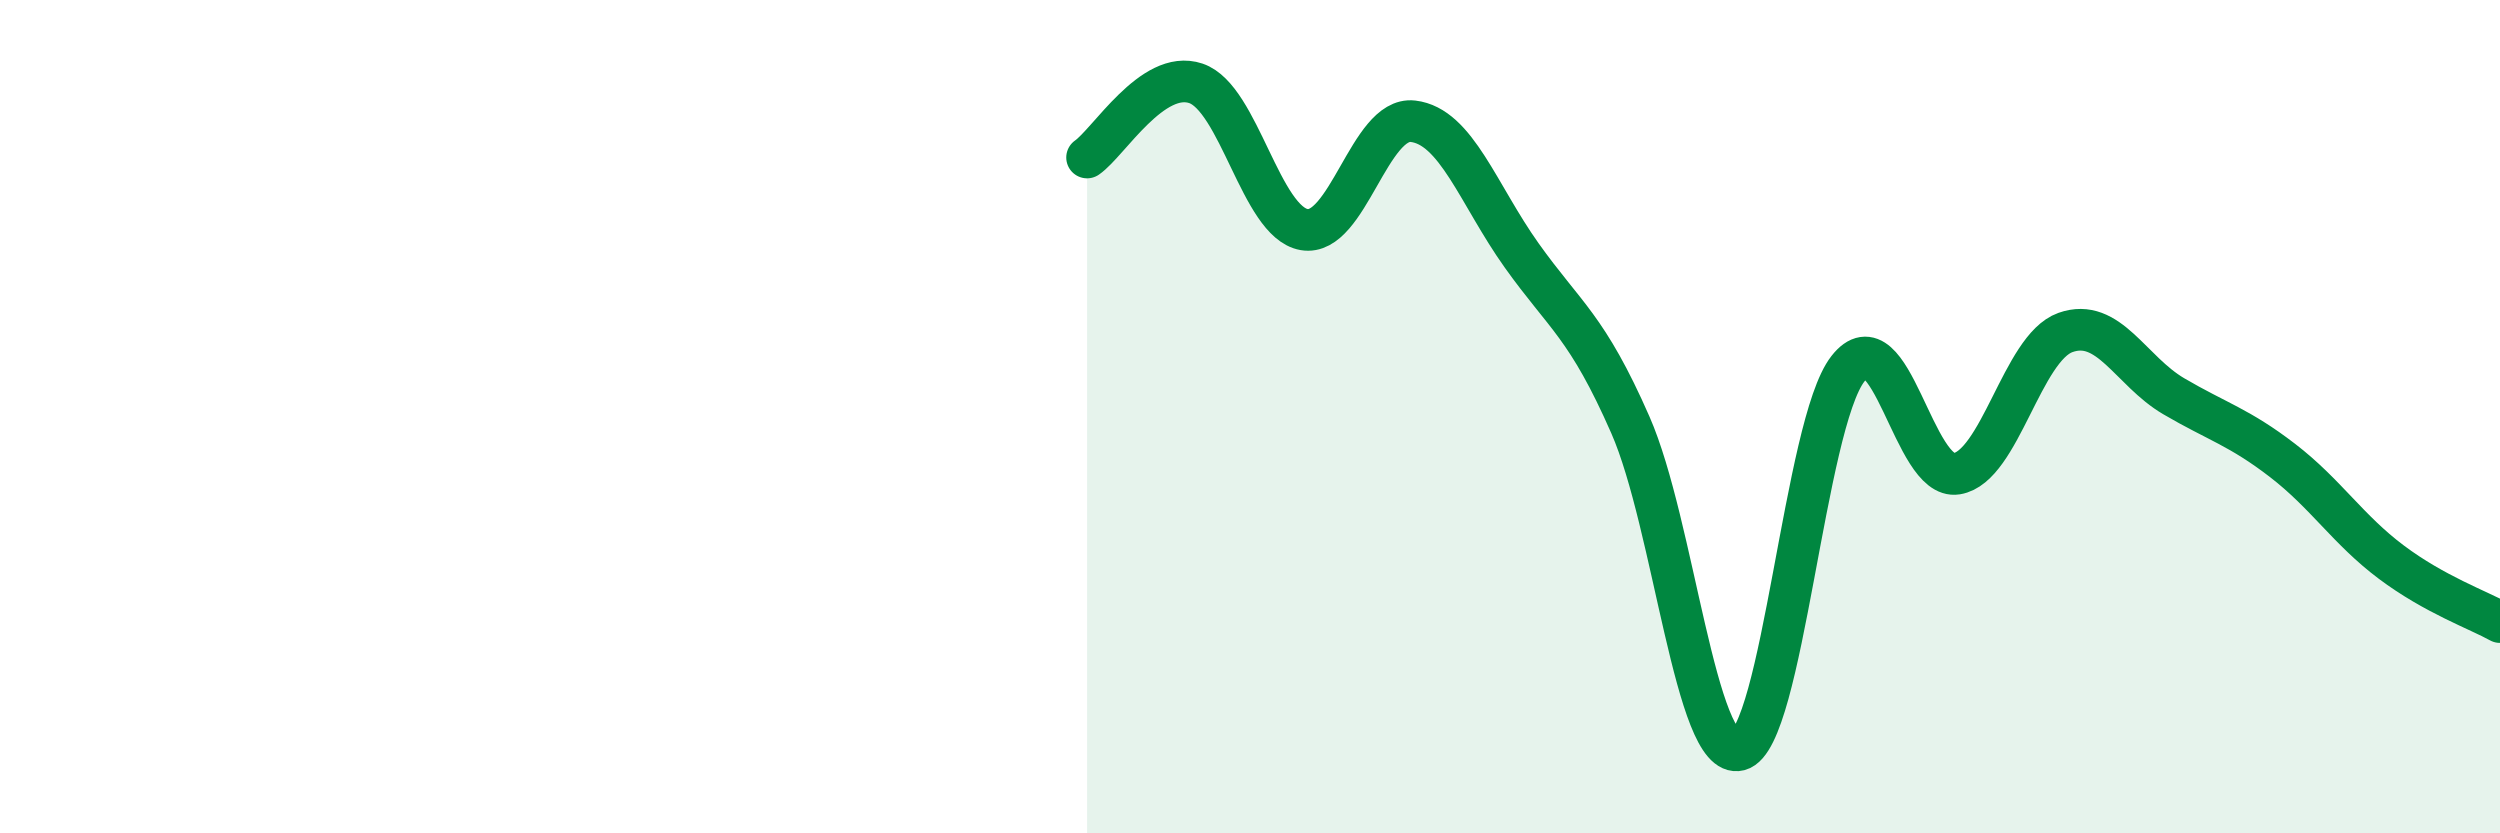 
    <svg width="60" height="20" viewBox="0 0 60 20" xmlns="http://www.w3.org/2000/svg">
      <path
        d="M 26.09,3.78 C 26.61,3.42 27.66,1.65 28.7,2 C 29.74,2.35 30.26,5.33 31.3,5.51 C 32.34,5.69 32.87,2.79 33.91,2.91 C 34.95,3.03 35.48,4.67 36.52,6.13 C 37.56,7.59 38.09,7.83 39.13,10.2 C 40.17,12.57 40.7,18.27 41.74,18 C 42.78,17.73 43.31,10.18 44.35,8.85 C 45.39,7.52 45.92,11.54 46.96,11.37 C 48,11.2 48.53,8.35 49.57,7.98 C 50.61,7.61 51.13,8.9 52.17,9.51 C 53.21,10.12 53.74,10.25 54.78,11.05 C 55.82,11.85 56.35,12.71 57.39,13.49 C 58.43,14.27 59.48,14.64 60,14.93L60 20L26.09 20Z"
        fill="#008740"
        opacity="0.1"
        stroke-linecap="round"
        stroke-linejoin="round"
      />
      <path
        d="M 26.09,3.78 C 26.61,3.42 27.66,1.65 28.7,2 C 29.74,2.35 30.26,5.33 31.3,5.51 C 32.34,5.69 32.87,2.79 33.91,2.91 C 34.95,3.03 35.48,4.67 36.52,6.13 C 37.56,7.59 38.09,7.83 39.13,10.2 C 40.17,12.57 40.7,18.27 41.74,18 C 42.78,17.73 43.31,10.18 44.35,8.85 C 45.39,7.52 45.92,11.54 46.96,11.37 C 48,11.2 48.53,8.35 49.57,7.98 C 50.61,7.61 51.13,8.9 52.17,9.51 C 53.21,10.12 53.74,10.25 54.78,11.05 C 55.82,11.85 56.35,12.71 57.39,13.49 C 58.43,14.27 59.48,14.64 60,14.93"
        stroke="#008740"
        stroke-width="1"
        fill="none"
        stroke-linecap="round"
        stroke-linejoin="round"
      />
    </svg>
  